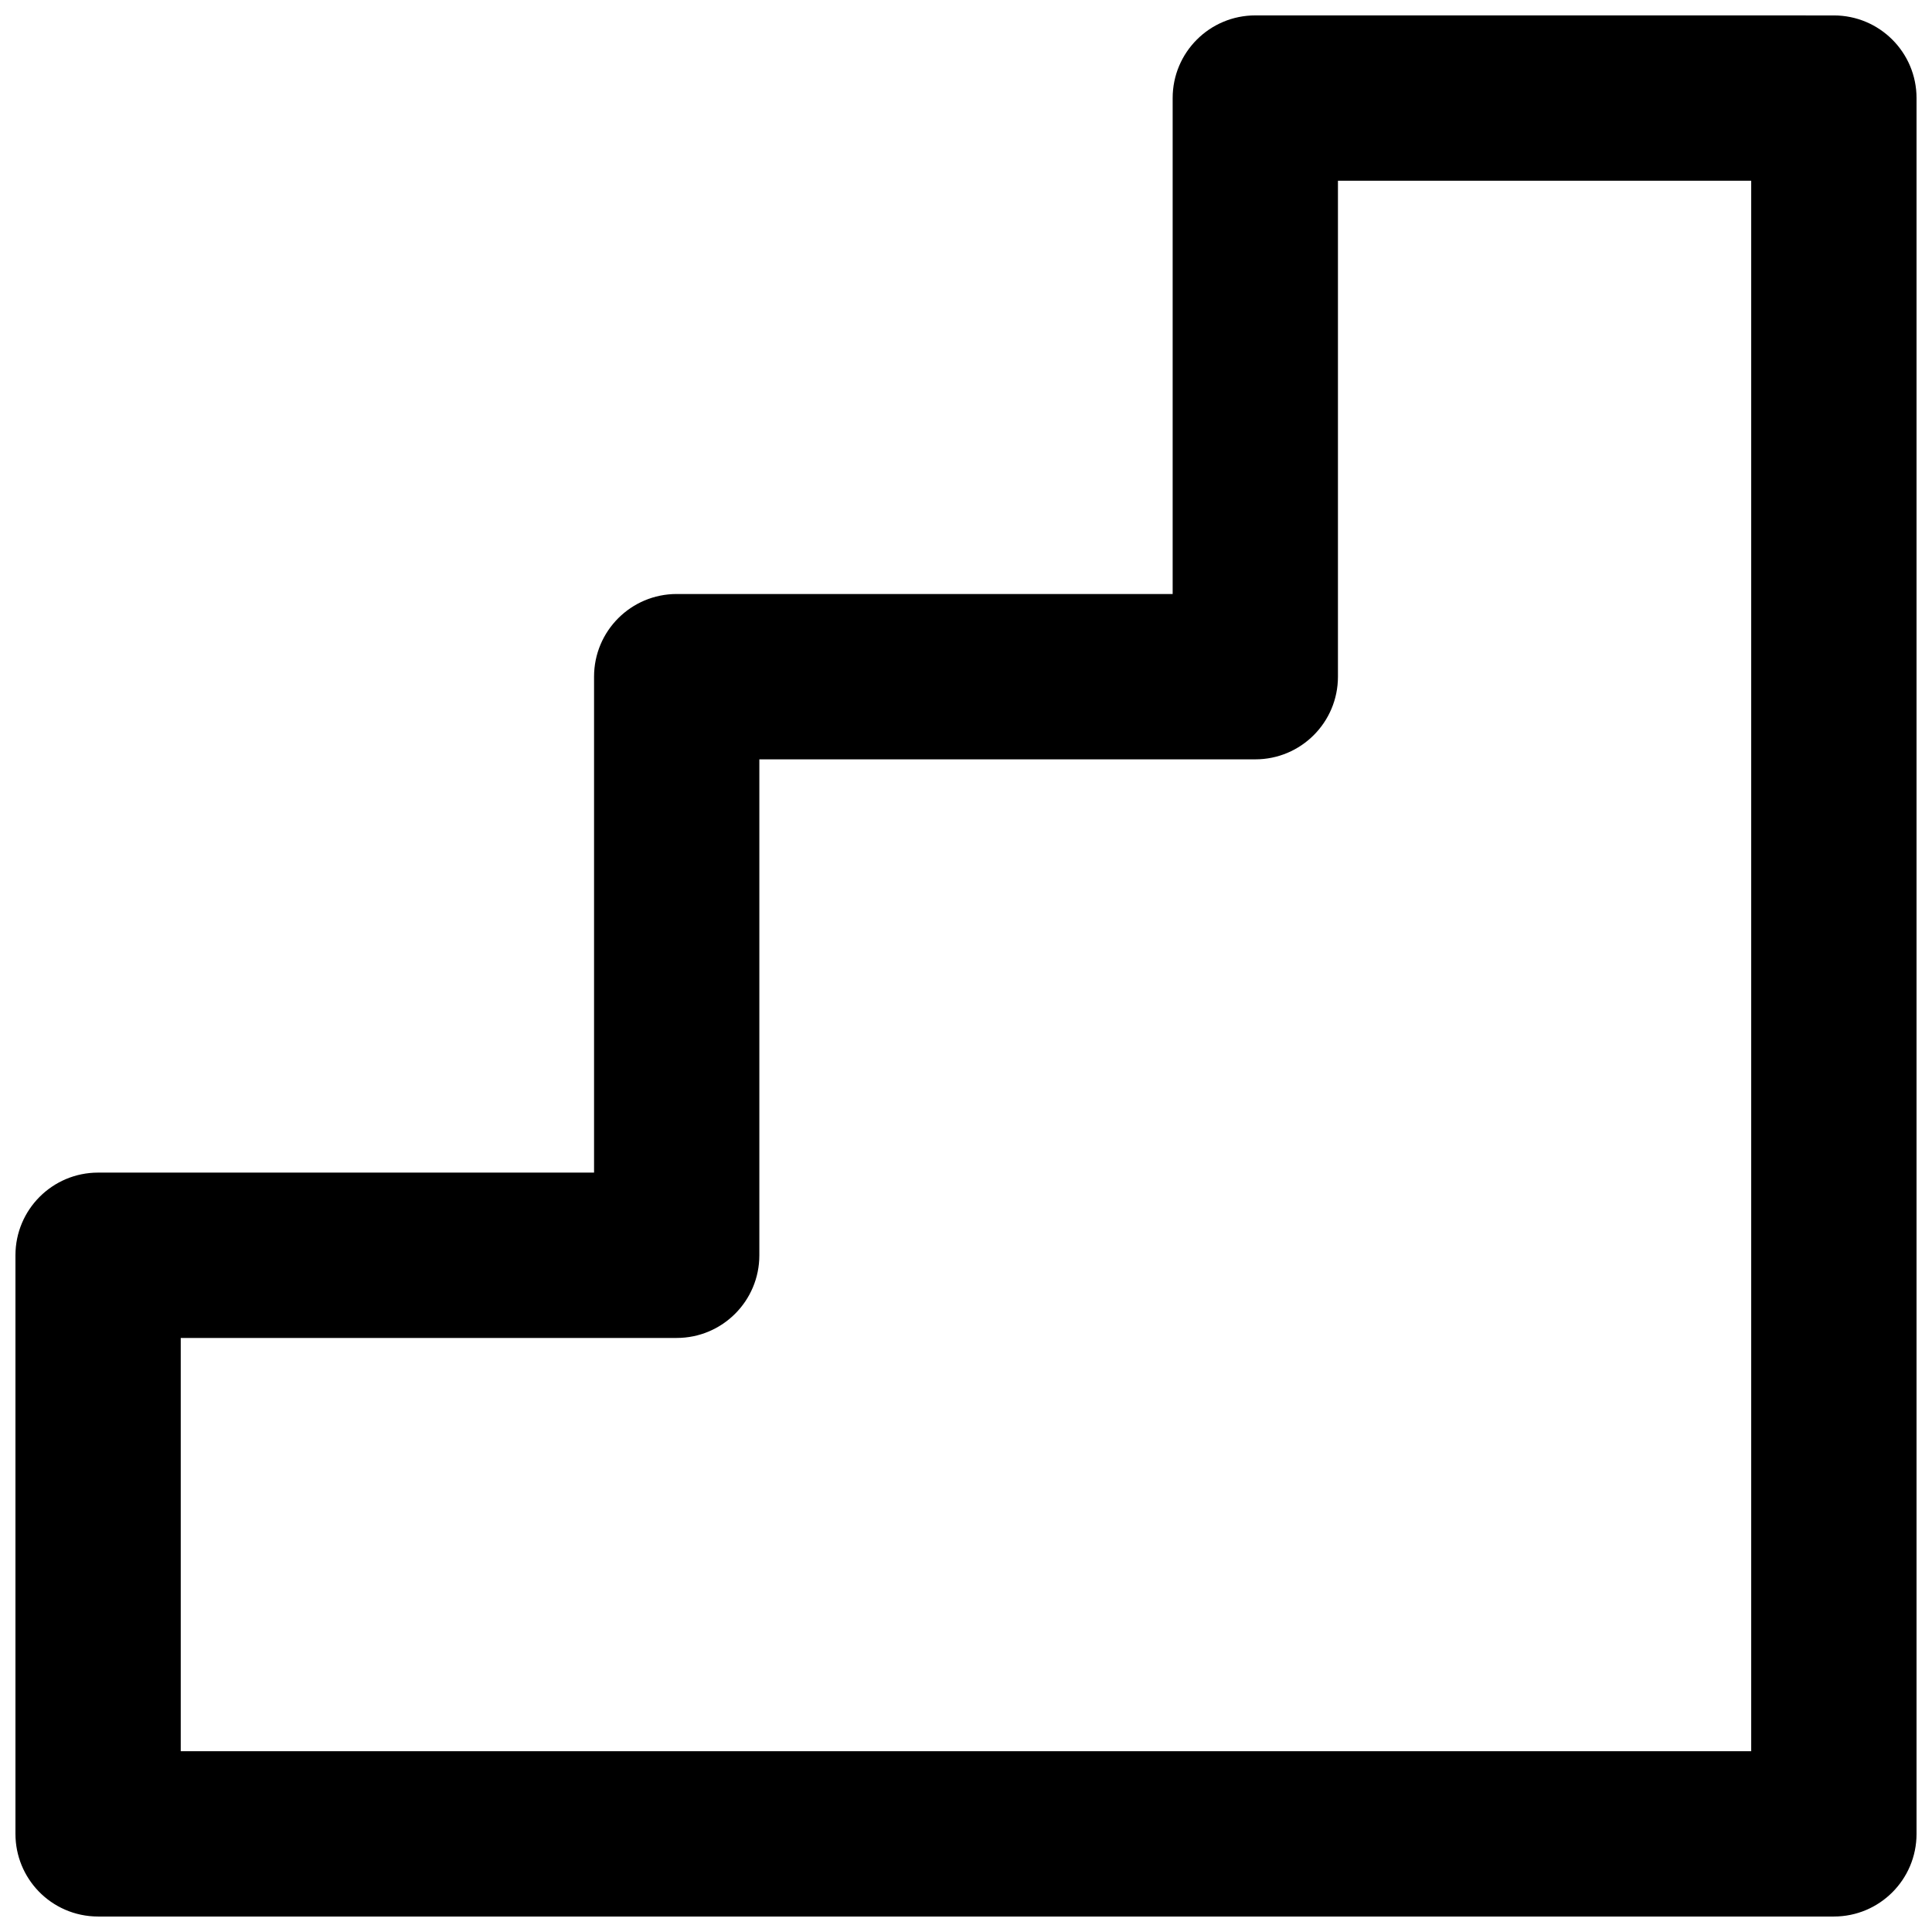 <?xml version="1.0" encoding="UTF-8"?>
<!-- Uploaded to: ICON Repo, www.iconrepo.com, Generator: ICON Repo Mixer Tools -->
<svg width="800px" height="800px" version="1.1" viewBox="144 144 512 512" xmlns="http://www.w3.org/2000/svg">
 <defs>
  <clipPath id="a">
   <path d="m148.09 148.09h503.81v503.81h-503.81z"/>
  </clipPath>
 </defs>
 <g clip-path="url(#a)">
  <path d="m630 148.09c12.105 0 21.902 9.809 21.902 21.906v460c0 12.094-9.797 21.902-21.902 21.902h-460c-6.203 0-11.809-2.574-15.789-6.707-3.785-3.941-6.117-9.297-6.117-15.195v-153.34c0-12.094 9.797-21.902 21.906-21.902h131.43v-131.43c0-12.098 9.797-21.906 21.906-21.906h131.43v-131.43c0-12.098 9.797-21.906 21.902-21.906zm-131.43 43.809v131.43c0 12.098-9.797 21.906-21.906 21.906h-131.43v131.43c0 12.098-9.801 21.906-21.906 21.906h-131.43v109.52h416.19v-416.19z" fill-rule="evenodd"/>
 </g>
</svg>